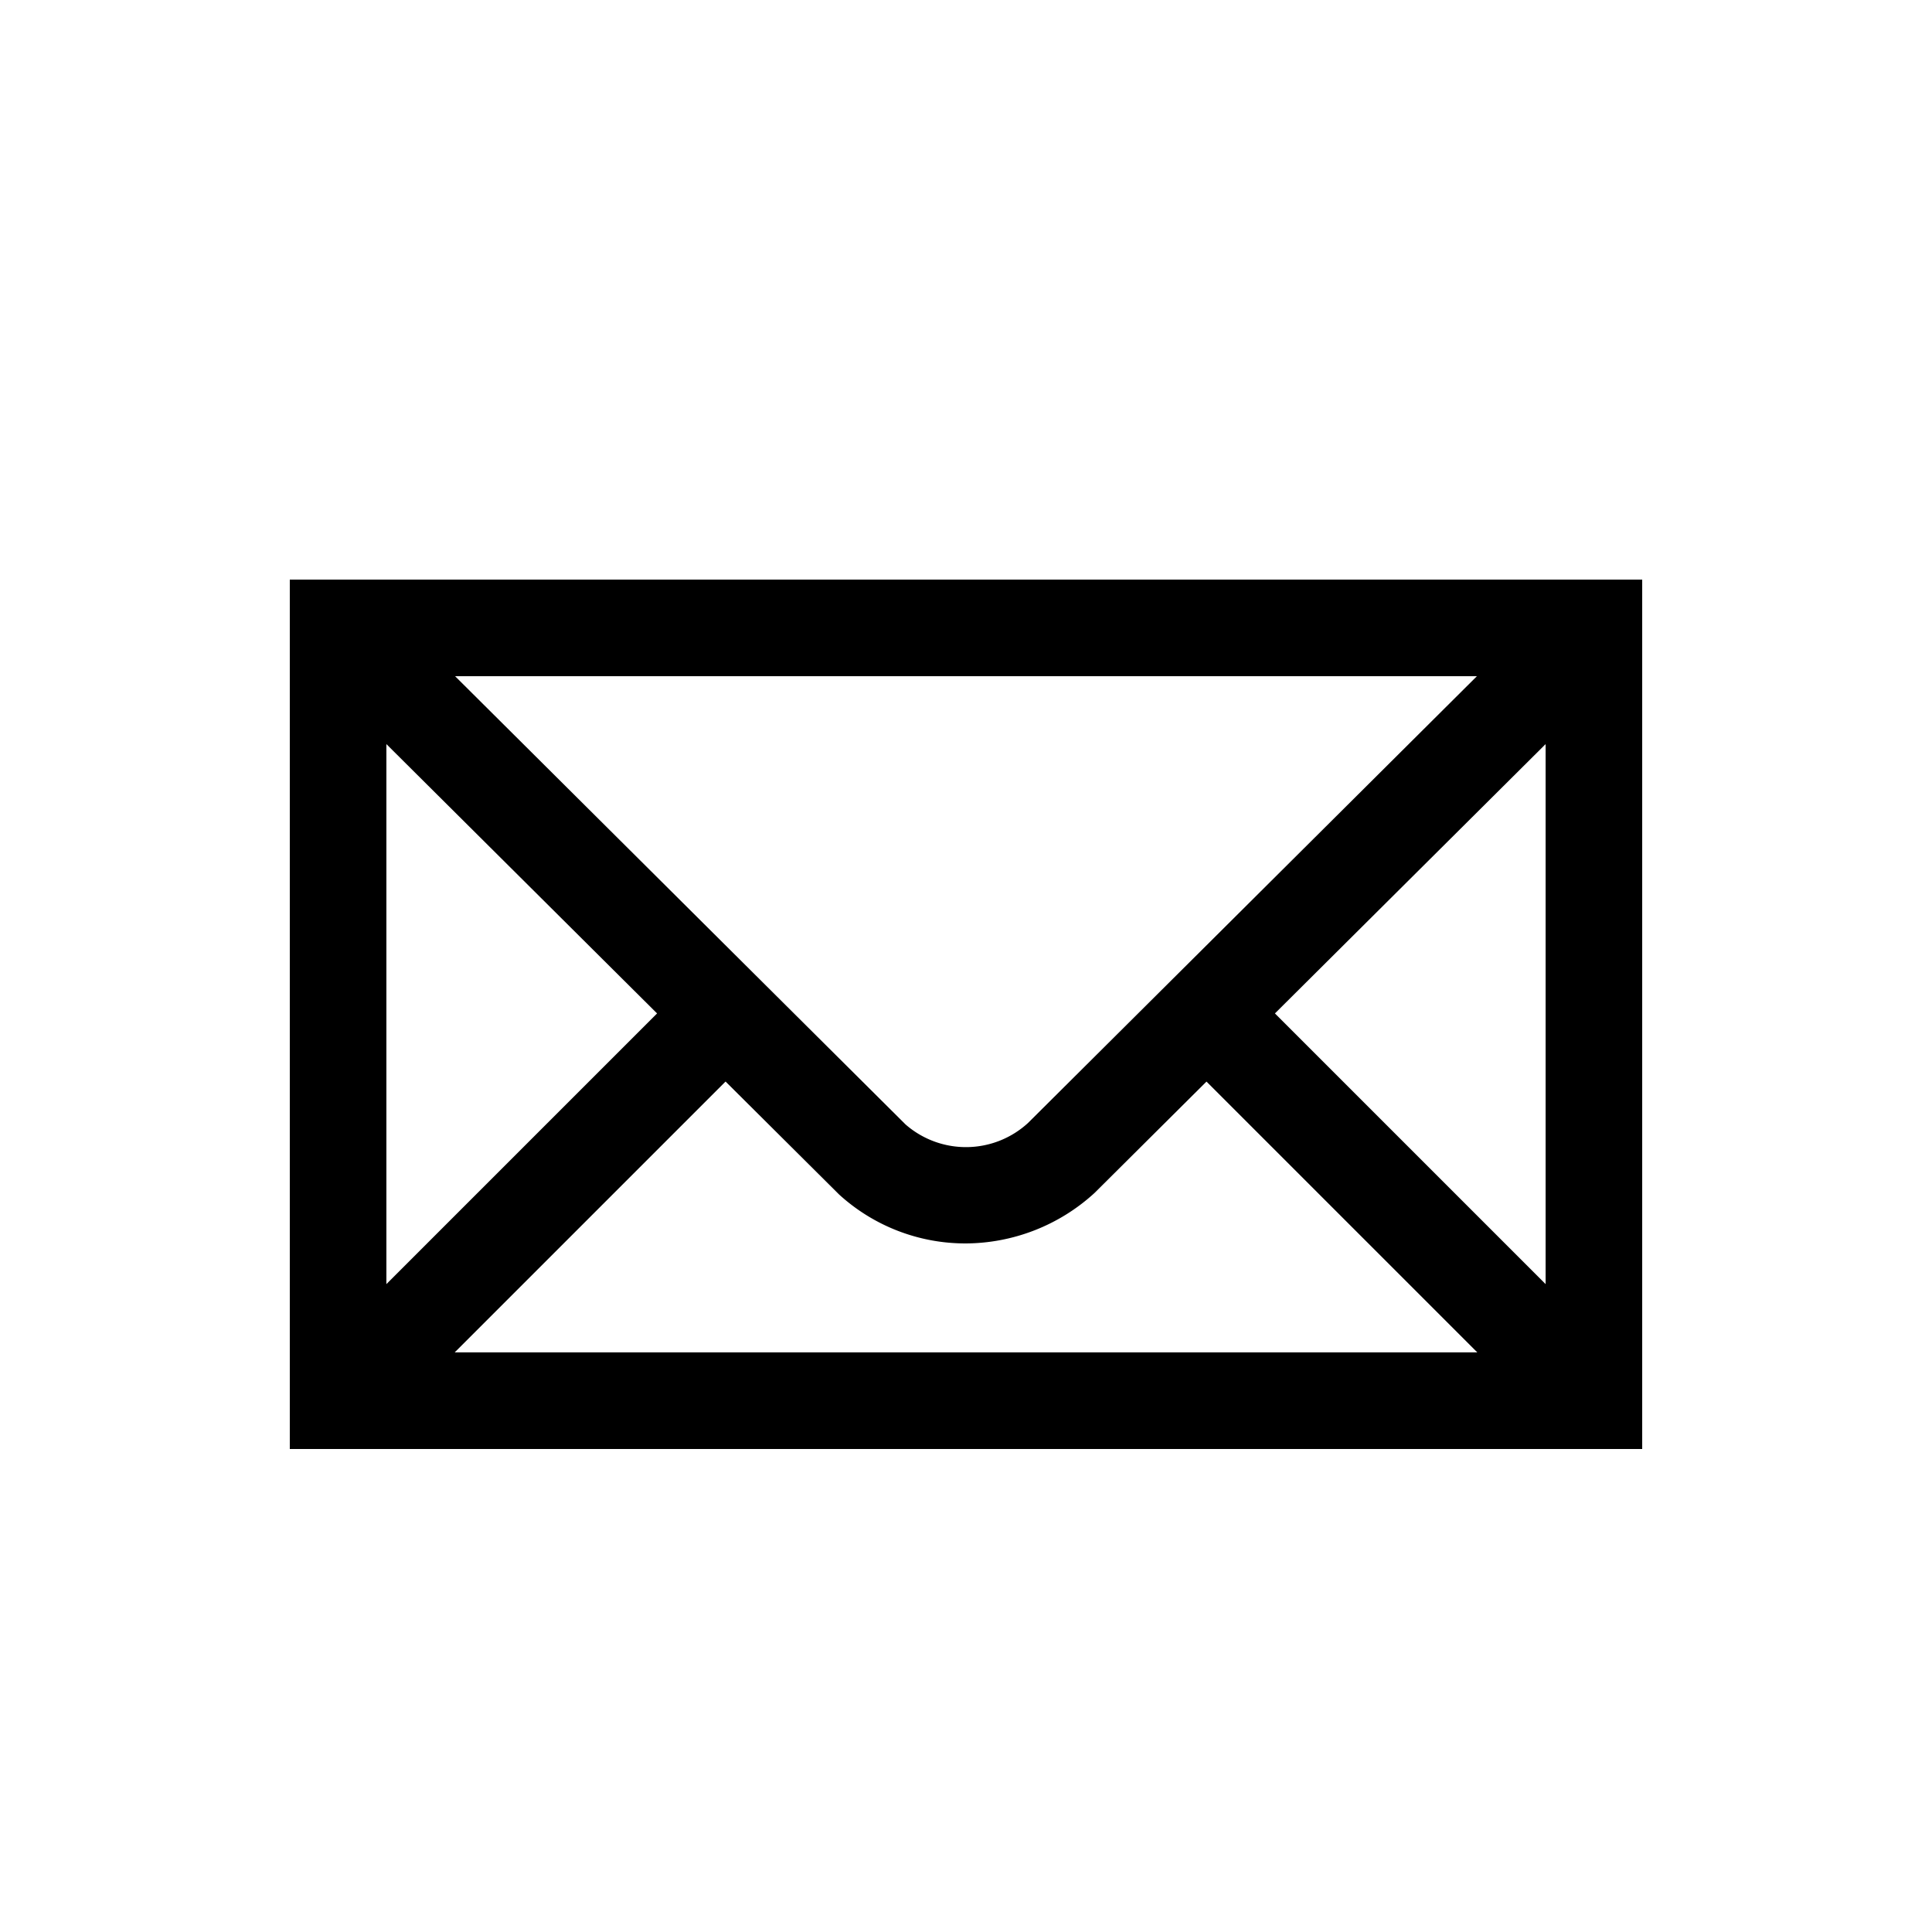 <svg xmlns="http://www.w3.org/2000/svg" viewBox="0 0 40 40"><path d="M6,30H34V12H6Zm11.373-5.269a3.882,3.882,0,0,0,2.614,1.013,3.974,3.974,0,0,0,2.674-1.045l2.318-2.306L30.586,28H9.414l5.608-5.608Zm3.912-1.482a1.901,1.901,0,0,1-2.536.032L9.422,14H30.578ZM32,15.406v11.18l-5.604-5.604ZM13.604,20.982,8,26.586v-11.18Z"/></svg>